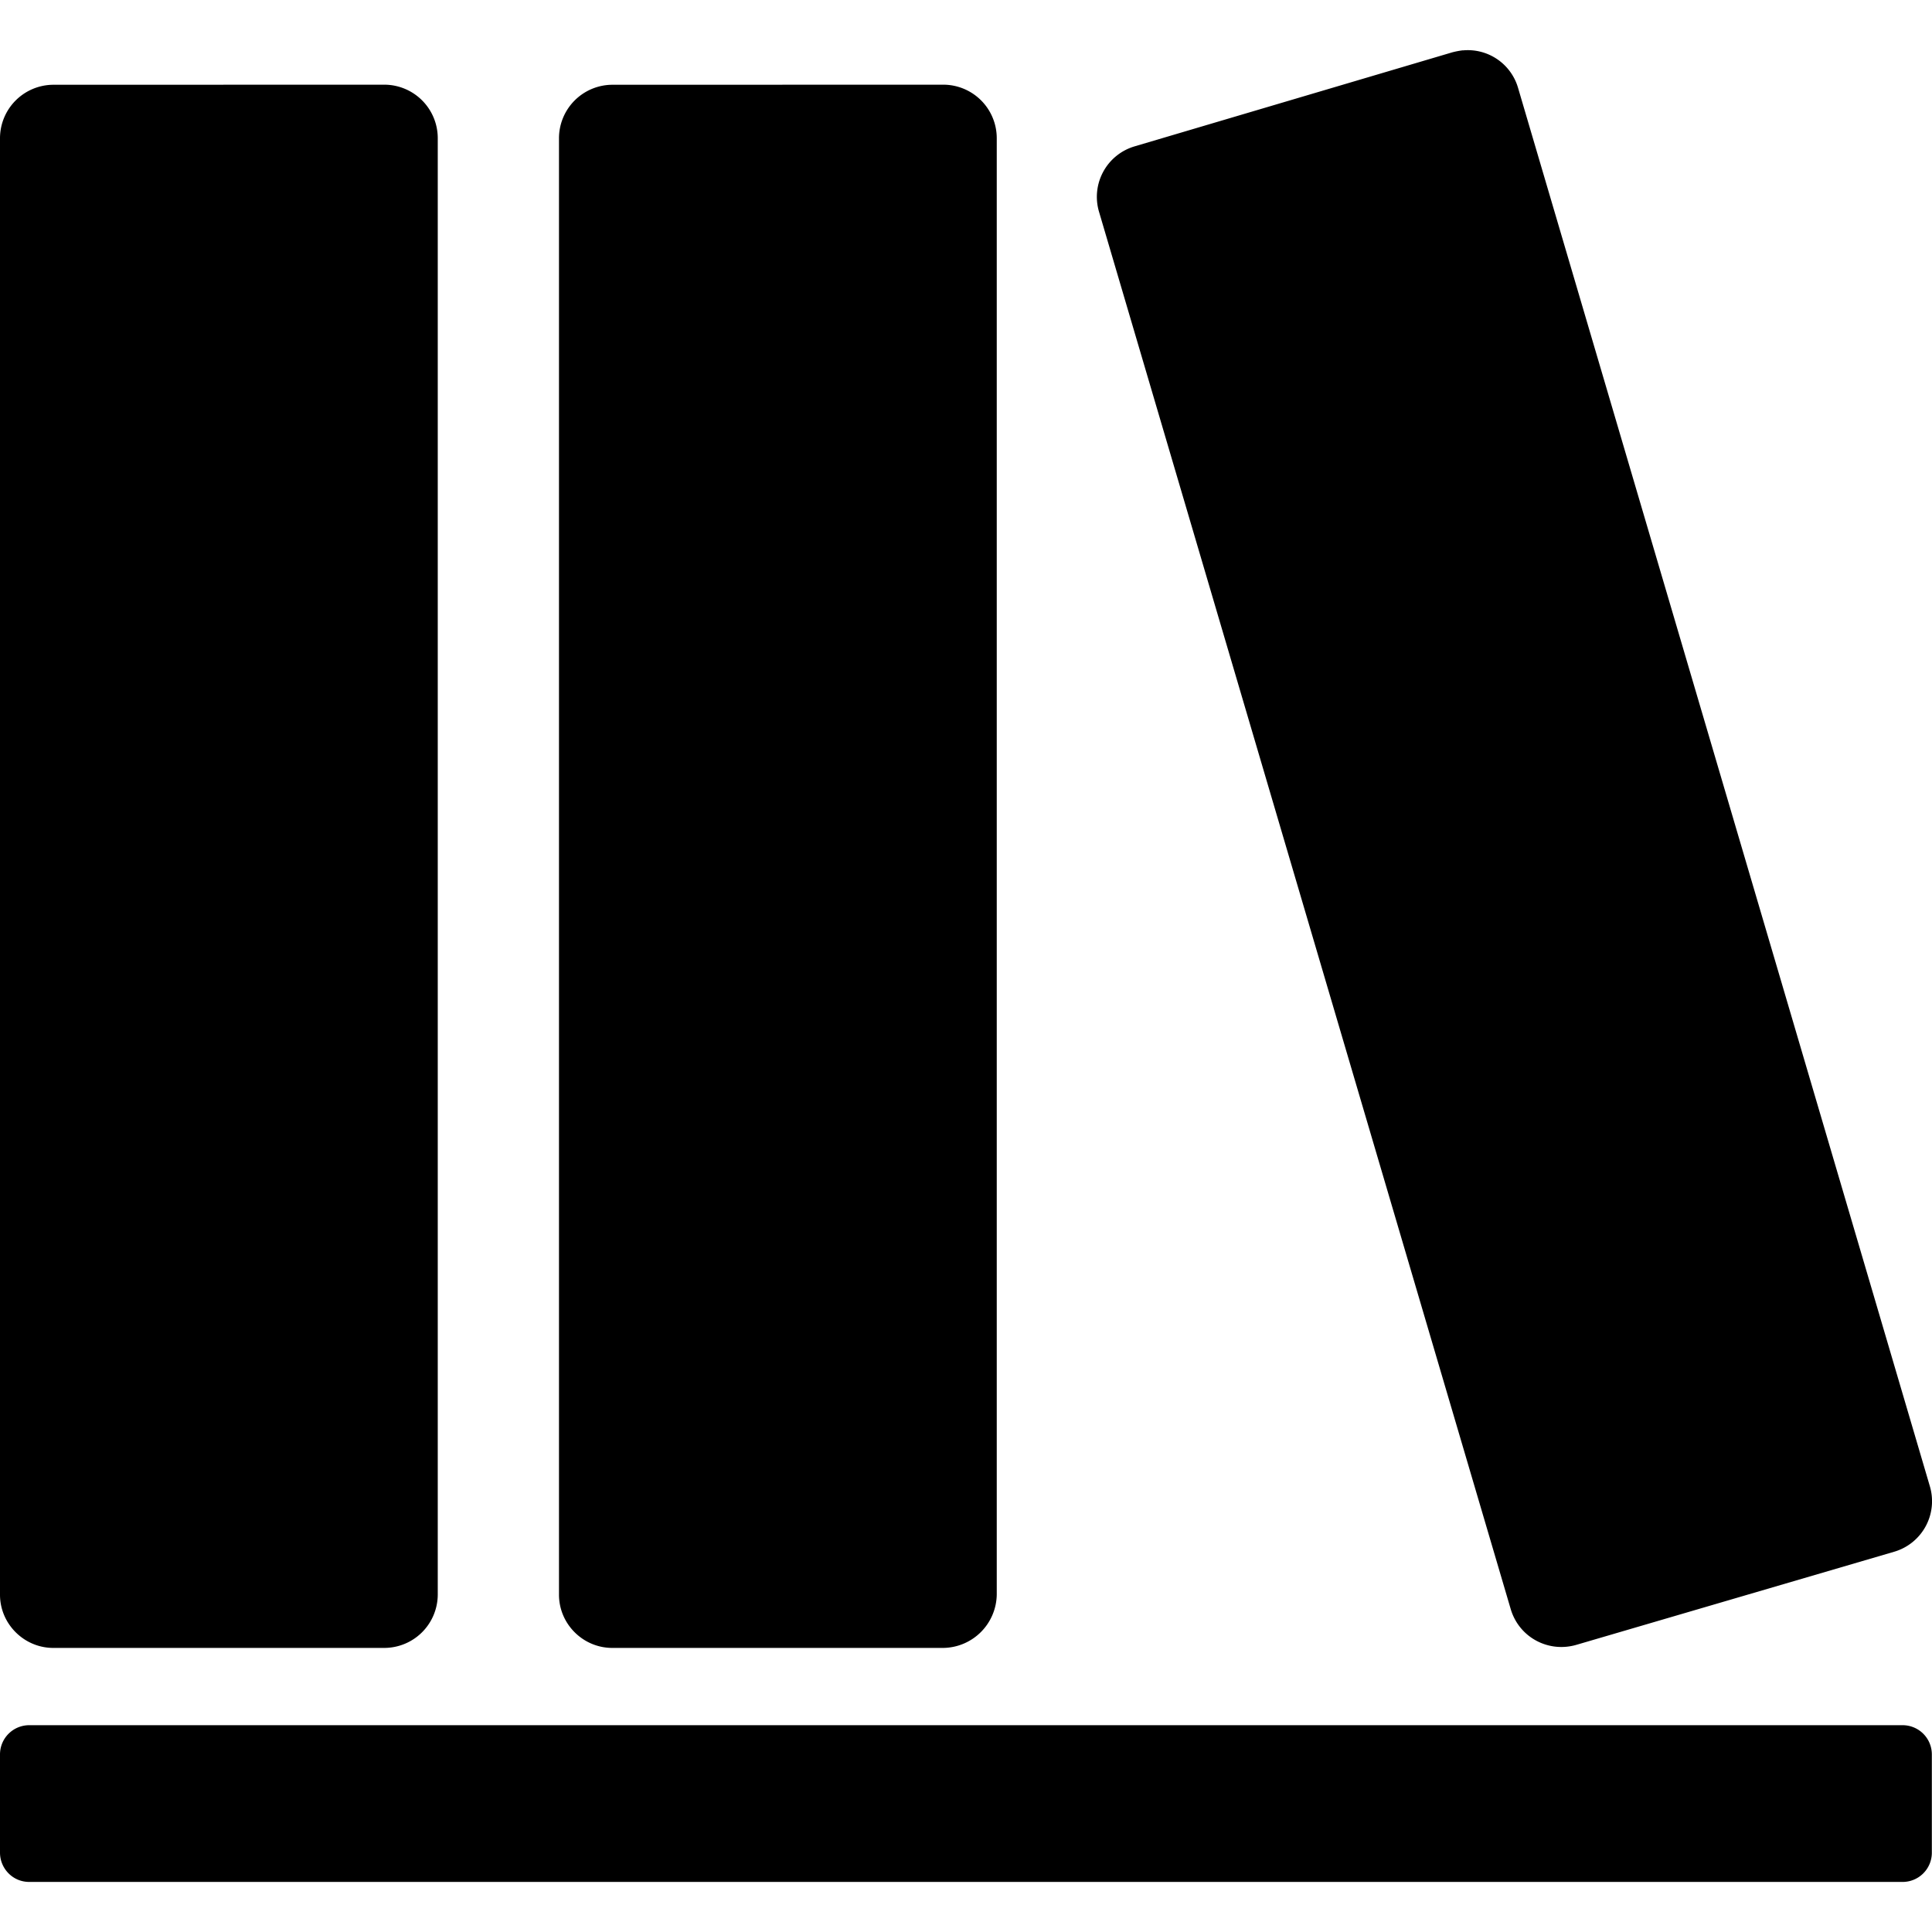 <svg xmlns="http://www.w3.org/2000/svg" width="1em" height="1em" viewBox="0 0 24 24"><path fill="currentColor" d="M18.172.625a1 1 0 0 0-.131.025l-3.946 1.168a.654.654 0 0 0-.441.818l5.113 17.354c.104.35.468.545.818.442l3.946-1.156a.654.654 0 0 0 .441-.818L18.858 1.092a.65.65 0 0 0-.686-.466m-17.51.427A.665.665 0 0 0 0 1.714V19.81c0 .363.299.661.662.661h4.114a.665.665 0 0 0 .662-.662V1.714a.665.665 0 0 0-.662-.662zm6.944 0a.665.665 0 0 0-.662.662V19.81c0 .363.298.661.662.661h4.114a.673.673 0 0 0 .662-.662V1.714a.665.665 0 0 0-.662-.662zM.363 21.431a.363.363 0 0 0-.363.363v1.22c0 .195.156.364.363.364h23.272a.363.363 0 0 0 .363-.363v-1.22a.363.363 0 0 0-.363-.364z"/></svg>